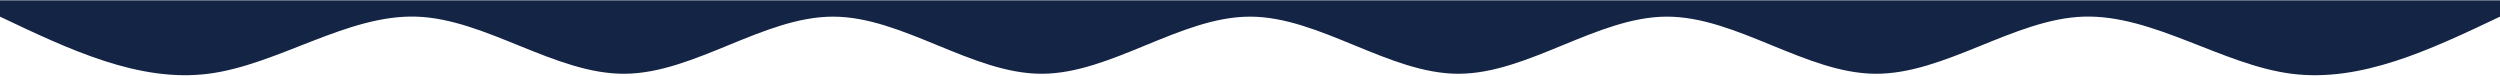 <svg xmlns="http://www.w3.org/2000/svg" width="1440" height="44" viewBox="0 0 1440 44" fill="none"><path d="M0 9.587C39.998 28.581 80.002 47.577 120 42.486C159.998 37.397 200.002 8.223 240 9.587C279.998 10.95 320.002 42.852 360 42.486C399.998 42.121 440.002 9.49 480 9.587C519.998 9.684 560.002 42.511 600 42.486C639.998 42.462 680.002 9.587 720 9.587C759.998 9.587 800.002 42.462 840 42.486C879.998 42.511 920.002 9.684 960 9.587C999.998 9.49 1040 42.121 1080 42.486C1120 42.852 1160 10.95 1200 9.587C1240 8.223 1280 37.397 1320 42.486C1360 47.577 1400 28.581 1440 9.587V0.187C1400 0.187 1360 0.187 1320 0.187C1280 0.187 1240 0.187 1200 0.187C1160 0.187 1120 0.187 1080 0.187C1040 0.187 999.998 0.187 960 0.187C920.002 0.187 879.998 0.187 840 0.187C800.002 0.187 759.998 0.187 720 0.187C680.002 0.187 639.998 0.187 600 0.187C560.002 0.187 519.998 0.187 480 0.187C440.002 0.187 399.998 0.187 360 0.187C320.002 0.187 279.998 0.187 240 0.187C200.002 0.187 159.998 0.187 120 0.187C80.002 0.187 39.998 0.187 0 0.187V9.587Z" fill="#132444"></path></svg>